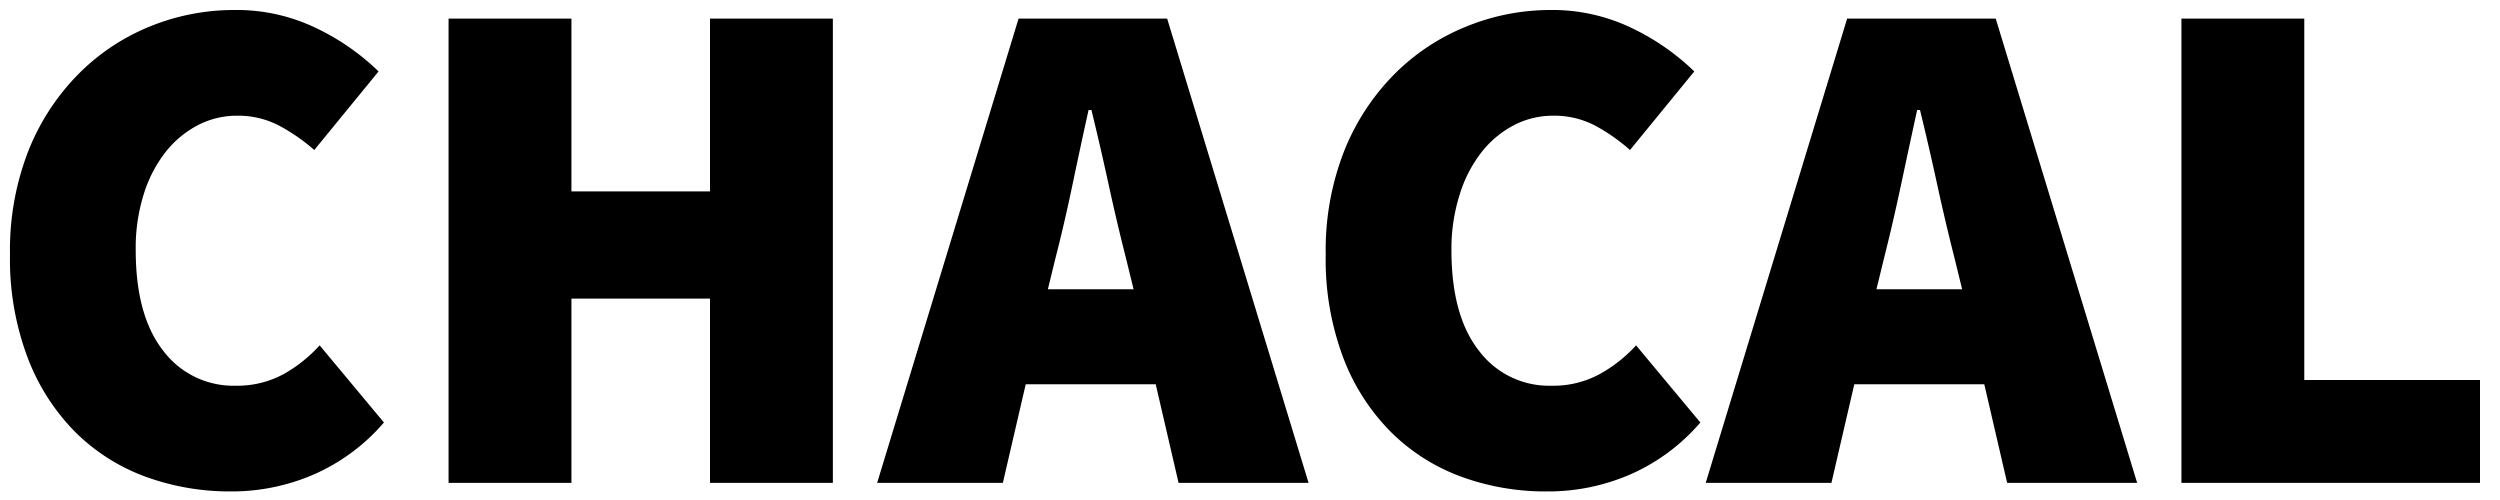 <svg xmlns="http://www.w3.org/2000/svg" data-name="Calque 1" viewBox="0 0 350 70">
  <path d="M32.4 68.8a34.42 34.42 0 0 1-11.85-2 27.3 27.3 0 0 1-9.9-6.2A29.82 29.82 0 0 1 3.9 50.15 39 39 0 0 1 1.4 35.6 38.18 38.18 0 0 1 4 21.05a32.11 32.11 0 0 1 7-10.7A29.93 29.93 0 0 1 21 3.7a31.22 31.22 0 0 1 11.8-2.3A25.6 25.6 0 0 1 44.4 4a32.76 32.76 0 0 1 8.6 6l-9 11a26 26 0 0 0-5-3.45 12.31 12.31 0 0 0-5.8-1.35 11.8 11.8 0 0 0-5.45 1.3 14 14 0 0 0-4.5 3.7 18.42 18.42 0 0 0-3.1 5.9A25.15 25.15 0 0 0 19 35q0 9.2 3.85 14.1A12.28 12.28 0 0 0 33 54a13.61 13.61 0 0 0 6.75-1.65 20 20 0 0 0 5-4l9 10.8a27.49 27.49 0 0 1-9.65 7.2 28.82 28.82 0 0 1-11.7 2.45zM62.8 67.6v-65H80v24.2h19.4V2.6h17.2v65H99.4V41.8H80v25.8zM122.8 67.6l19.8-65h20.8l19.8 65H165l-3.2-13.8h-18.2l-3.2 13.8zm25-31.6l-1.1 4.5h12l-1.1-4.5q-1.2-4.7-2.4-10.2t-2.4-10.4h-.4q-1.11 5-2.25 10.45T147.8 36zM216.6 68.8a34.34 34.34 0 0 1-11.85-2 27.3 27.3 0 0 1-9.9-6.2 29.55 29.55 0 0 1-6.75-10.4 39 39 0 0 1-2.5-14.55 38 38 0 0 1 2.6-14.55 32.11 32.11 0 0 1 7-10.7 29.93 29.93 0 0 1 10-6.65A31.18 31.18 0 0 1 217 1.4 25.6 25.6 0 0 1 228.6 4a32.92 32.92 0 0 1 8.6 6l-9 11a26 26 0 0 0-4.95-3.45 12.31 12.31 0 0 0-5.85-1.35 11.77 11.77 0 0 0-5.4 1.3 14 14 0 0 0-4.5 3.7 18.23 18.23 0 0 0-3.1 5.9 25.15 25.15 0 0 0-1.2 7.9q0 9.2 3.85 14.1A12.26 12.26 0 0 0 217.2 54a13.61 13.61 0 0 0 6.8-1.65 20 20 0 0 0 5.05-4l9 10.8a27.49 27.49 0 0 1-9.65 7.2 28.85 28.85 0 0 1-11.8 2.45zM238.8 67.6l19.8-65h20.8l19.8 65H281l-3.2-13.8h-18.2l-3.2 13.8zm25-31.6l-1.1 4.5h12l-1.1-4.5q-1.2-4.7-2.4-10.2t-2.4-10.4h-.4q-1.09 5-2.25 10.45T263.8 36zM305.4 67.6v-65h17.2v50.6h24.6v14.4z"/>
</svg>
